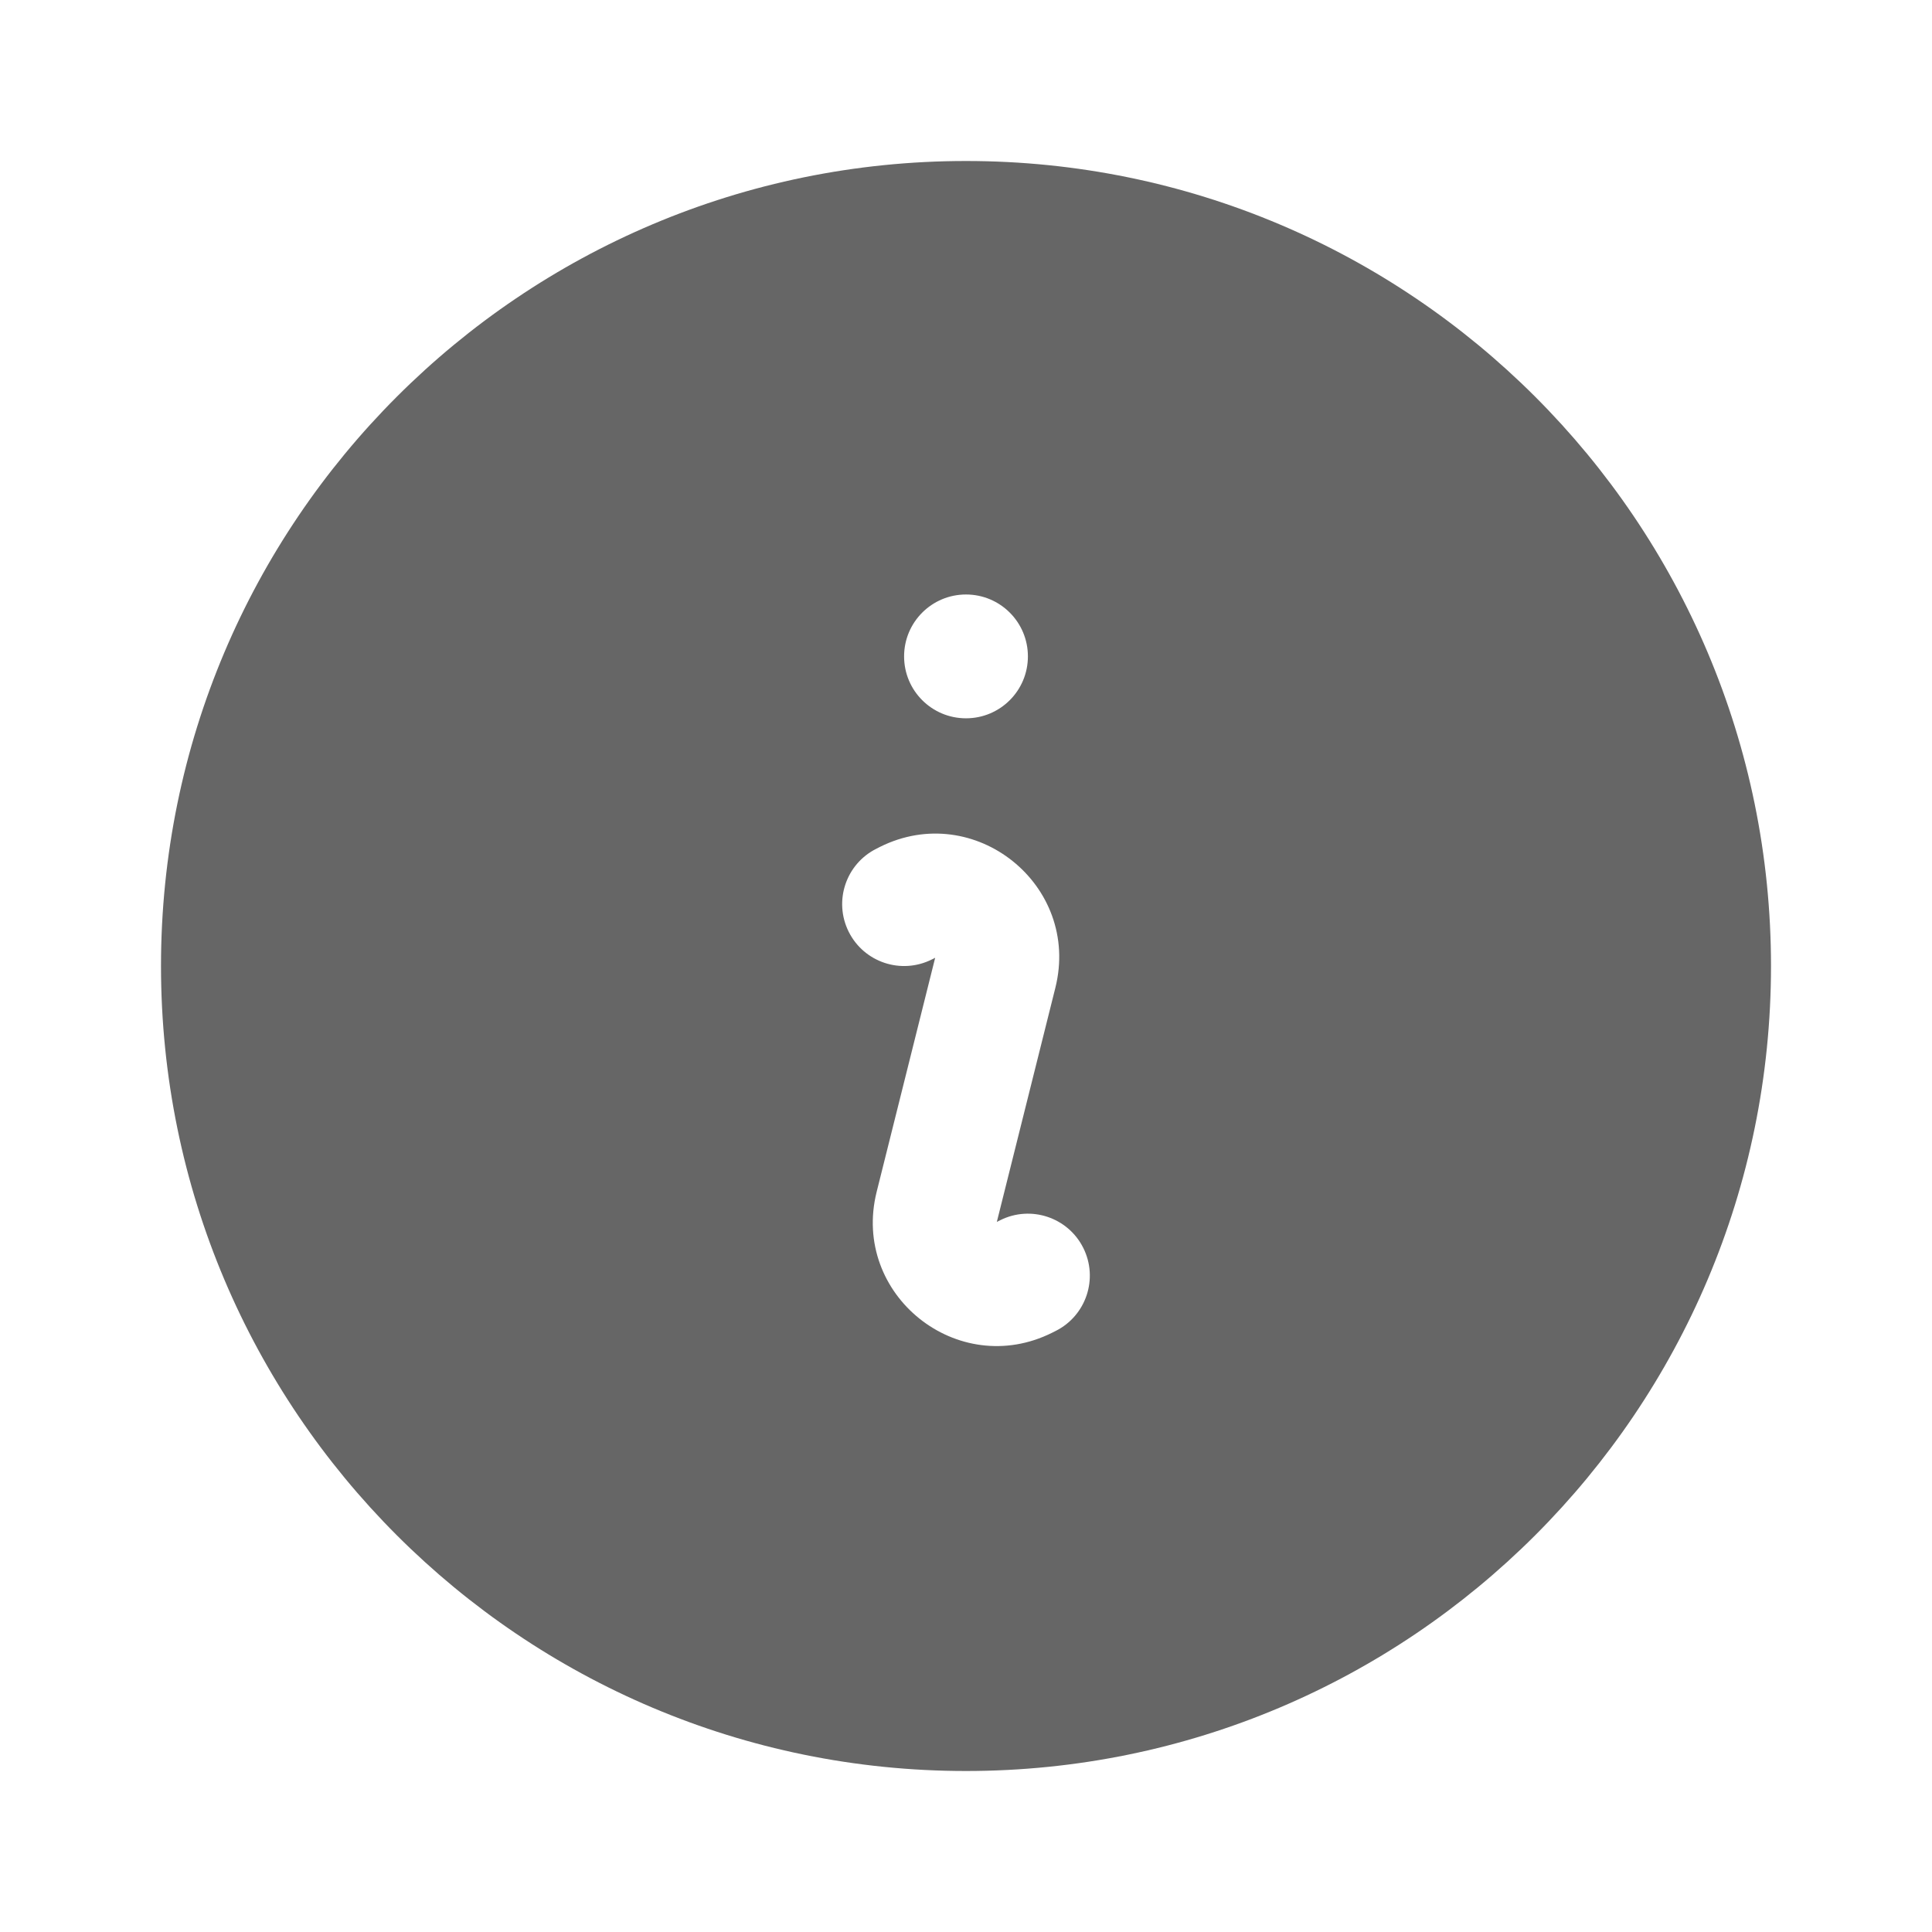 <svg width="24" height="24" viewBox="0 0 24 24" fill="none" xmlns="http://www.w3.org/2000/svg">
<path fill-rule="evenodd" clip-rule="evenodd" d="M2 12C2 6.477 6.477 2 12 2C17.523 2 22 6.477 22 12C22 17.523 17.523 22 12 22C6.477 22 2 17.523 2 12ZM10.93 10.521C12.105 9.934 13.429 10.995 13.11 12.271L12.383 15.179L12.425 15.158C12.805 14.968 13.267 15.122 13.457 15.502C13.647 15.882 13.493 16.344 13.113 16.534L13.071 16.555C11.895 17.143 10.572 16.081 10.89 14.806L11.617 11.898L11.575 11.919C11.195 12.109 10.733 11.955 10.543 11.575C10.353 11.195 10.507 10.733 10.887 10.543L10.93 10.521ZM12 8.923C12.425 8.923 12.769 8.579 12.769 8.154C12.769 7.729 12.425 7.385 12 7.385C11.575 7.385 11.231 7.729 11.231 8.154C11.231 8.579 11.575 8.923 12 8.923Z" fill="#666666"/>
</svg>
